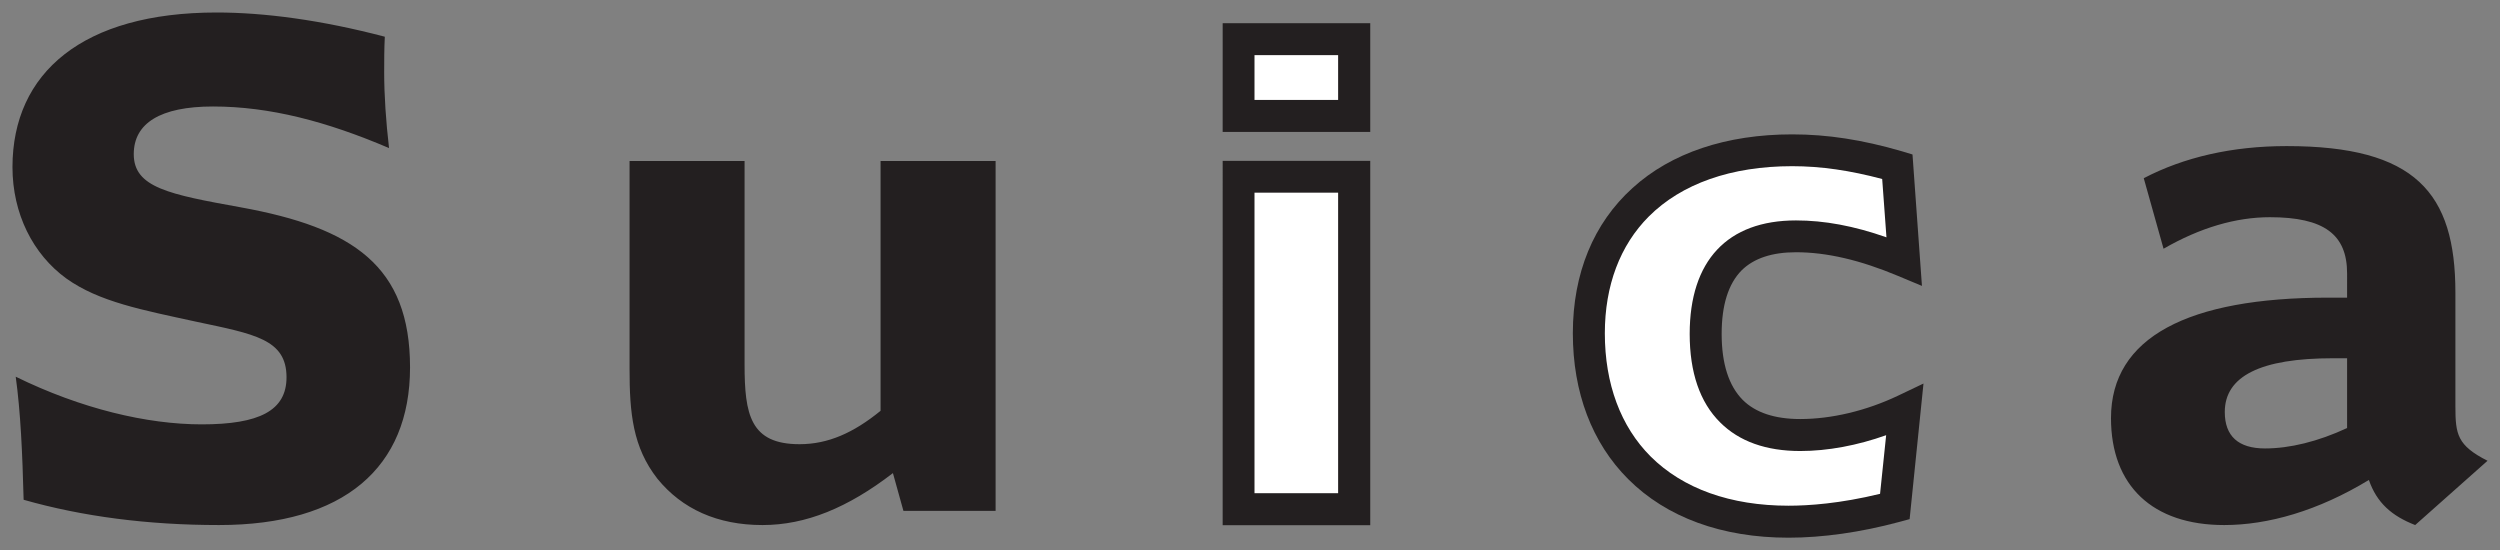<svg xmlns="http://www.w3.org/2000/svg" width="400" height="88.03" viewBox="0 0 105.833 23.291"><rect x="0" y="0" width="105.833" height="23.291" fill="#808080" stroke="none"/><path fill="#fff" d="M75.849 6.44l4.394.808.076 2.993-6.334.246-2.086 3.881 2.03 3.752 3.17.566 3.197-.796.122 1.939-.139 1.826-2.471.356-3.668-.192-3.61-1.233-3.332-4.318.452-3.018.45-3.017 2.095-2.28zm-22.95-4.22h3.969v2.125h-3.969z"/><path fill="#231f20" d="M16.263 3.018c0 1.051.077 2.122.206 3.25-2.644-1.128-5.049-1.76-7.454-1.76-2.231 0-3.353.709-3.353 2.018 0 1.412 1.49 1.702 4.526 2.25 4.766.864 7.17 2.49 7.17 6.777 0 4.243-2.798 6.674-8.085 6.674-3.011 0-5.784-.361-8.273-1.07-.052-1.993-.13-3.72-.335-5.21 2.772 1.36 5.57 2.018 7.873 2.018 2.437 0 3.591-.58 3.591-1.993 0-1.618-1.367-1.83-3.823-2.353-2.277-.497-4.114-.838-5.5-1.831C1.392 10.762.528 9.04.528 7.074.53 3.07 3.515.529 9.17.529c2.012 0 4.424.316 7.12 1.025-.026.523-.026 1.045-.026 1.464M31.52 6.816v8.608c0 2.122.238 3.38 2.327 3.38 1.206 0 2.283-.478 3.43-1.413V6.816h4.87v14.811h-3.902l-.445-1.599c-1.909 1.47-3.688 2.199-5.52 2.199-1.908 0-3.404-.677-4.449-1.96-1.044-1.335-1.18-2.773-1.18-4.656V6.816zm72.425 5.571c0-4.236-1.703-6.203-7.145-6.203-2.302 0-4.346.47-6.048 1.36l.838 2.986c1.541-.89 3.063-1.335 4.5-1.335 2.303 0 3.27.735 3.27 2.38V12.6h-.806c-5.92 0-9.189 1.676-9.189 5.1 0 2.857 1.754 4.527 4.791 4.527 1.857 0 3.972-.6 6.126-1.909.335.968.967 1.522 1.96 1.909l3.063-2.721c-1.283-.651-1.36-1.122-1.36-2.302zm-4.585 2.78v2.953c-1.232.573-2.43.864-3.475.864-1.129 0-1.703-.523-1.703-1.541 0-1.522 1.516-2.277 4.578-2.277zm0 0"/><path d="M53.031 7.865h3.704v13.313h-3.704z" fill="#fff"/><path fill="#231f20" d="M56.647 20.88h-3.54V8.156h3.54zm-4.888 1.353h6.248V6.81H51.76zM56.647 4.23h-3.54V2.335h3.54zm-4.888 1.354h6.248V.981H51.76zm27.83 15.321c-1.696.413-3.03.503-3.875.503-2.457 0-4.469-.722-5.836-2.083-1.27-1.27-1.94-3.075-1.94-5.216 0-2.018.644-3.727 1.863-4.946 1.386-1.386 3.488-2.128 6.068-2.128 1.225 0 2.443.18 3.81.542l.181 2.47c-1.373-.484-2.63-.716-3.83-.716-2.902 0-4.5 1.702-4.5 4.804 0 1.631.431 2.895 1.289 3.746.806.806 1.947 1.212 3.391 1.212 1.167 0 2.425-.238 3.637-.67zm.755-4.152c-1.342.638-2.812.986-4.134.986-1.076 0-1.895-.27-2.437-.812-.587-.594-.89-1.529-.89-2.792 0-1.22.284-2.122.845-2.69.516-.509 1.283-.767 2.302-.767 1.302 0 2.714.33 4.314 1l1.018.425-.4-5.564-.45-.136c-1.684-.49-3.154-.715-4.643-.715-2.78 0-5.12.78-6.758 2.27-1.65 1.489-2.528 3.617-2.528 6.15 0 2.51.813 4.643 2.341 6.172 1.625 1.625 3.972 2.482 6.79 2.482 1.431 0 3.05-.226 4.675-.664l.451-.122.587-5.74zm0 0"/></svg>